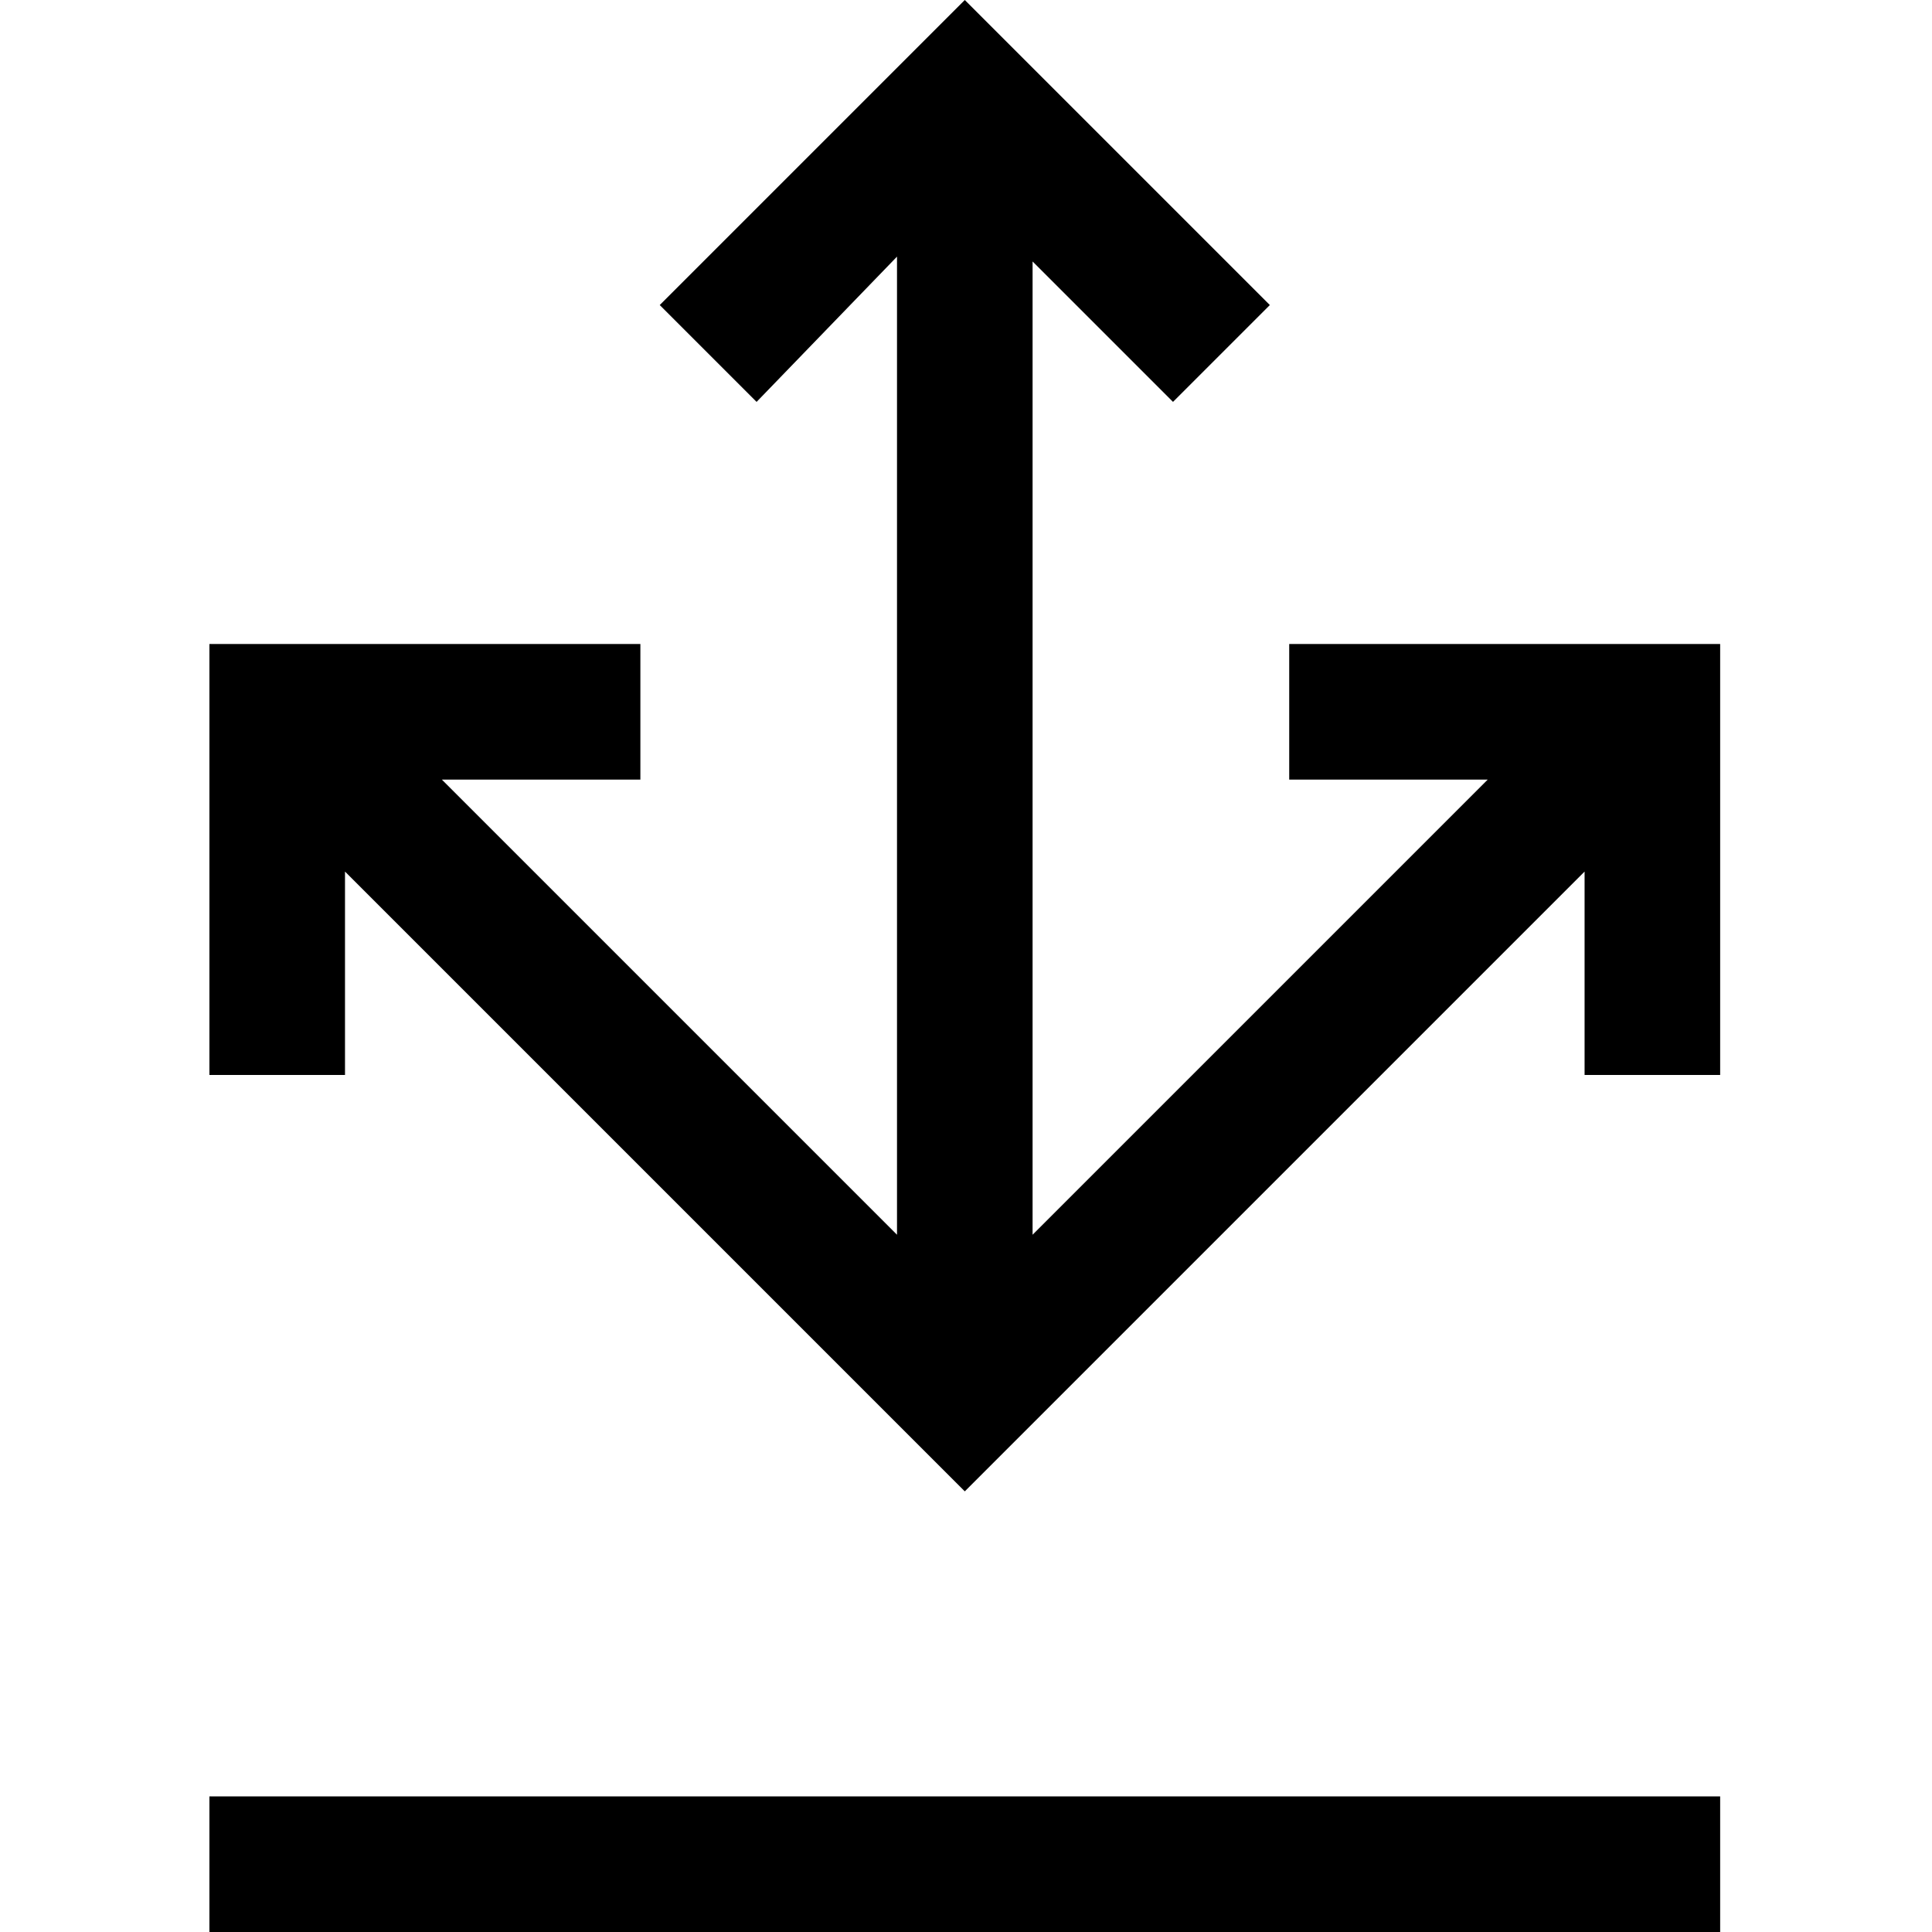 <?xml version="1.0" encoding="utf-8"?>
<!-- Generator: www.svgicons.com -->
<svg xmlns="http://www.w3.org/2000/svg" width="800" height="800" viewBox="0 0 401 512">
<path fill="currentColor" d="M0 476.07h400.36V512H0zm286.155-305.403v35.93h52.612L218.145 327.218V69.293l37.213 37.213l25.665-25.664L200.18 0l-80.842 80.842l25.665 25.664l37.213-38.496v259.208L61.594 206.597h52.612v-35.93H0v114.205h35.93v-53.895l164.25 164.251l164.251-164.25v53.894h35.93V170.667z"/>
</svg>